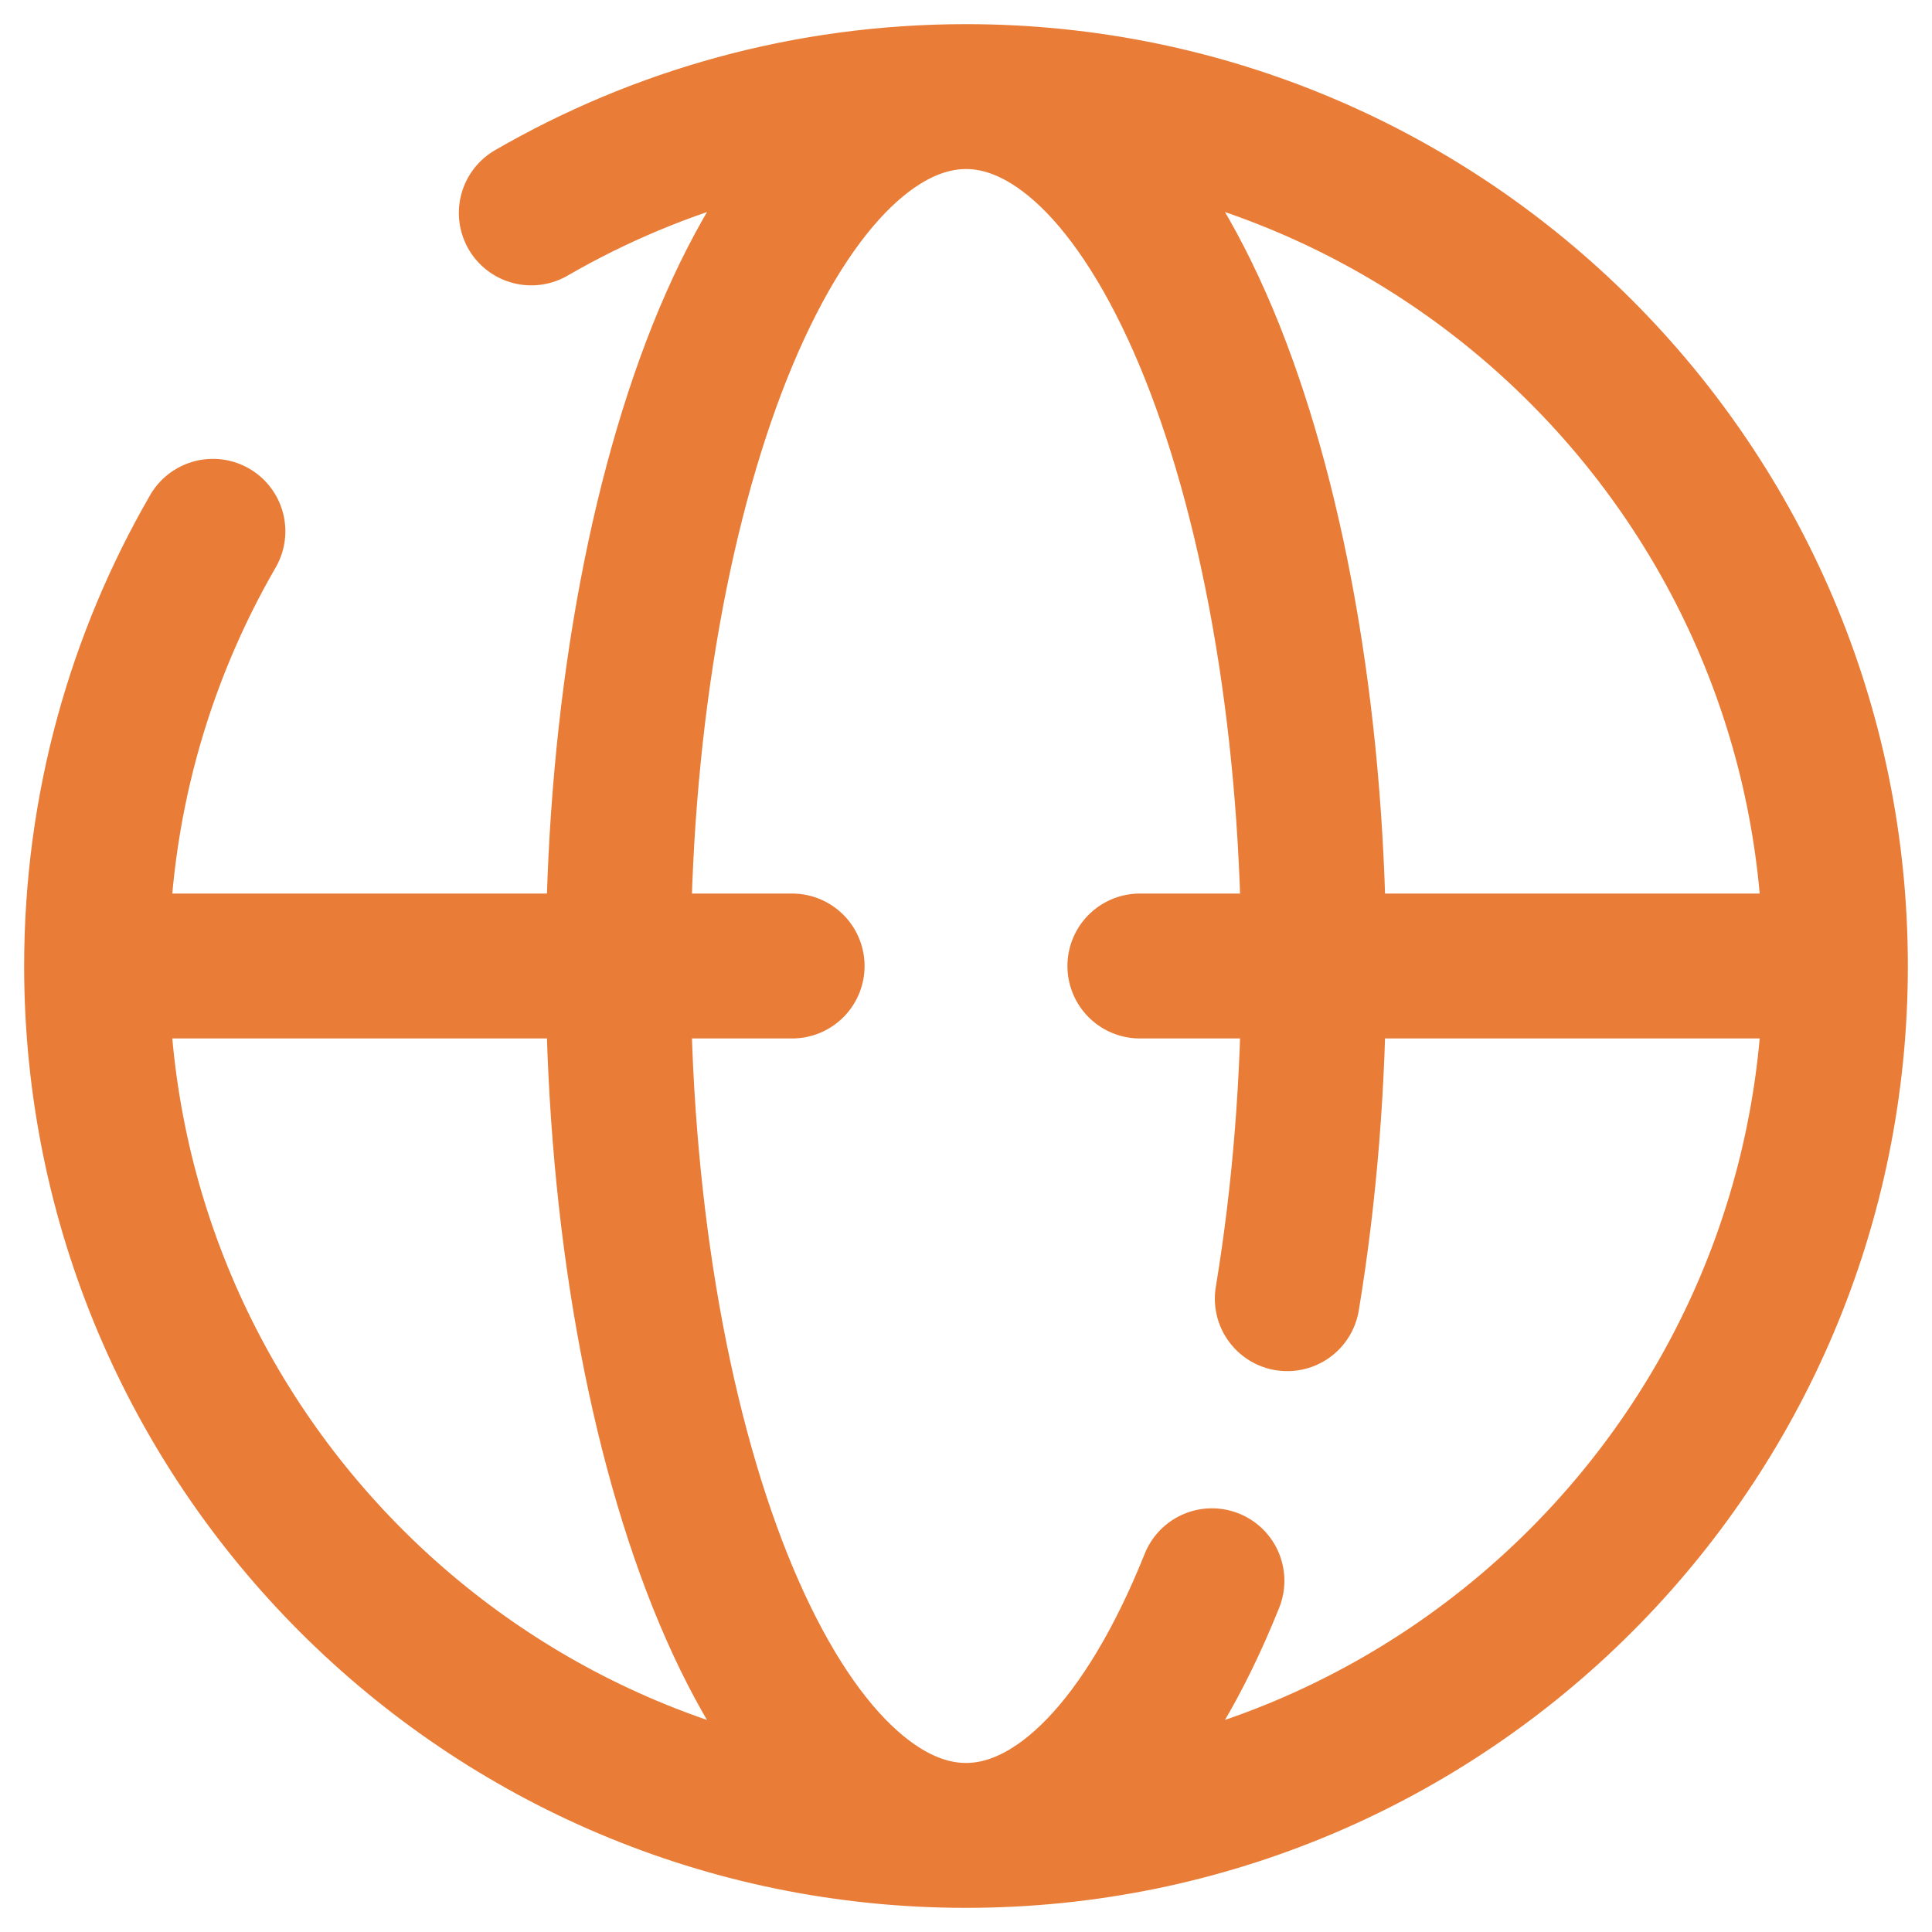 <svg width="20" height="20" viewBox="0 0 20 20" fill="none" xmlns="http://www.w3.org/2000/svg">
<path d="M5.5 2.204C6.824 1.438 8.361 1 10 1M10 1C14.97 1 19 5.029 19 10M10 1C9.527 1 9.059 1.233 8.622 1.685C8.186 2.137 7.789 2.8 7.454 3.636C7.12 4.472 6.855 5.464 6.674 6.556C6.493 7.648 6.4 8.818 6.4 10C6.4 11.182 6.493 12.352 6.674 13.444C6.855 14.536 7.12 15.528 7.454 16.364C7.789 17.2 8.185 17.863 8.622 18.315C9.059 18.767 9.527 19 10 19M10 1C10.473 1 10.941 1.233 11.378 1.685C11.814 2.137 12.211 2.8 12.546 3.636C12.88 4.472 13.145 5.464 13.326 6.556C13.507 7.648 13.6 8.818 13.6 10C13.6 11.182 13.507 12.352 13.326 13.444M19 10C19 14.97 14.97 19 10 19M19 10L11.8 10M10 19C5.029 19 1 14.97 1 10M10 19C10.473 19 10.941 18.767 11.378 18.315C11.814 17.863 12.211 17.2 12.546 16.364M1 10C1 8.361 1.438 6.824 2.204 5.5M1 10L8.2 10" stroke="#E97C36" stroke-width="1.5" stroke-linecap="round"/>
</svg>
